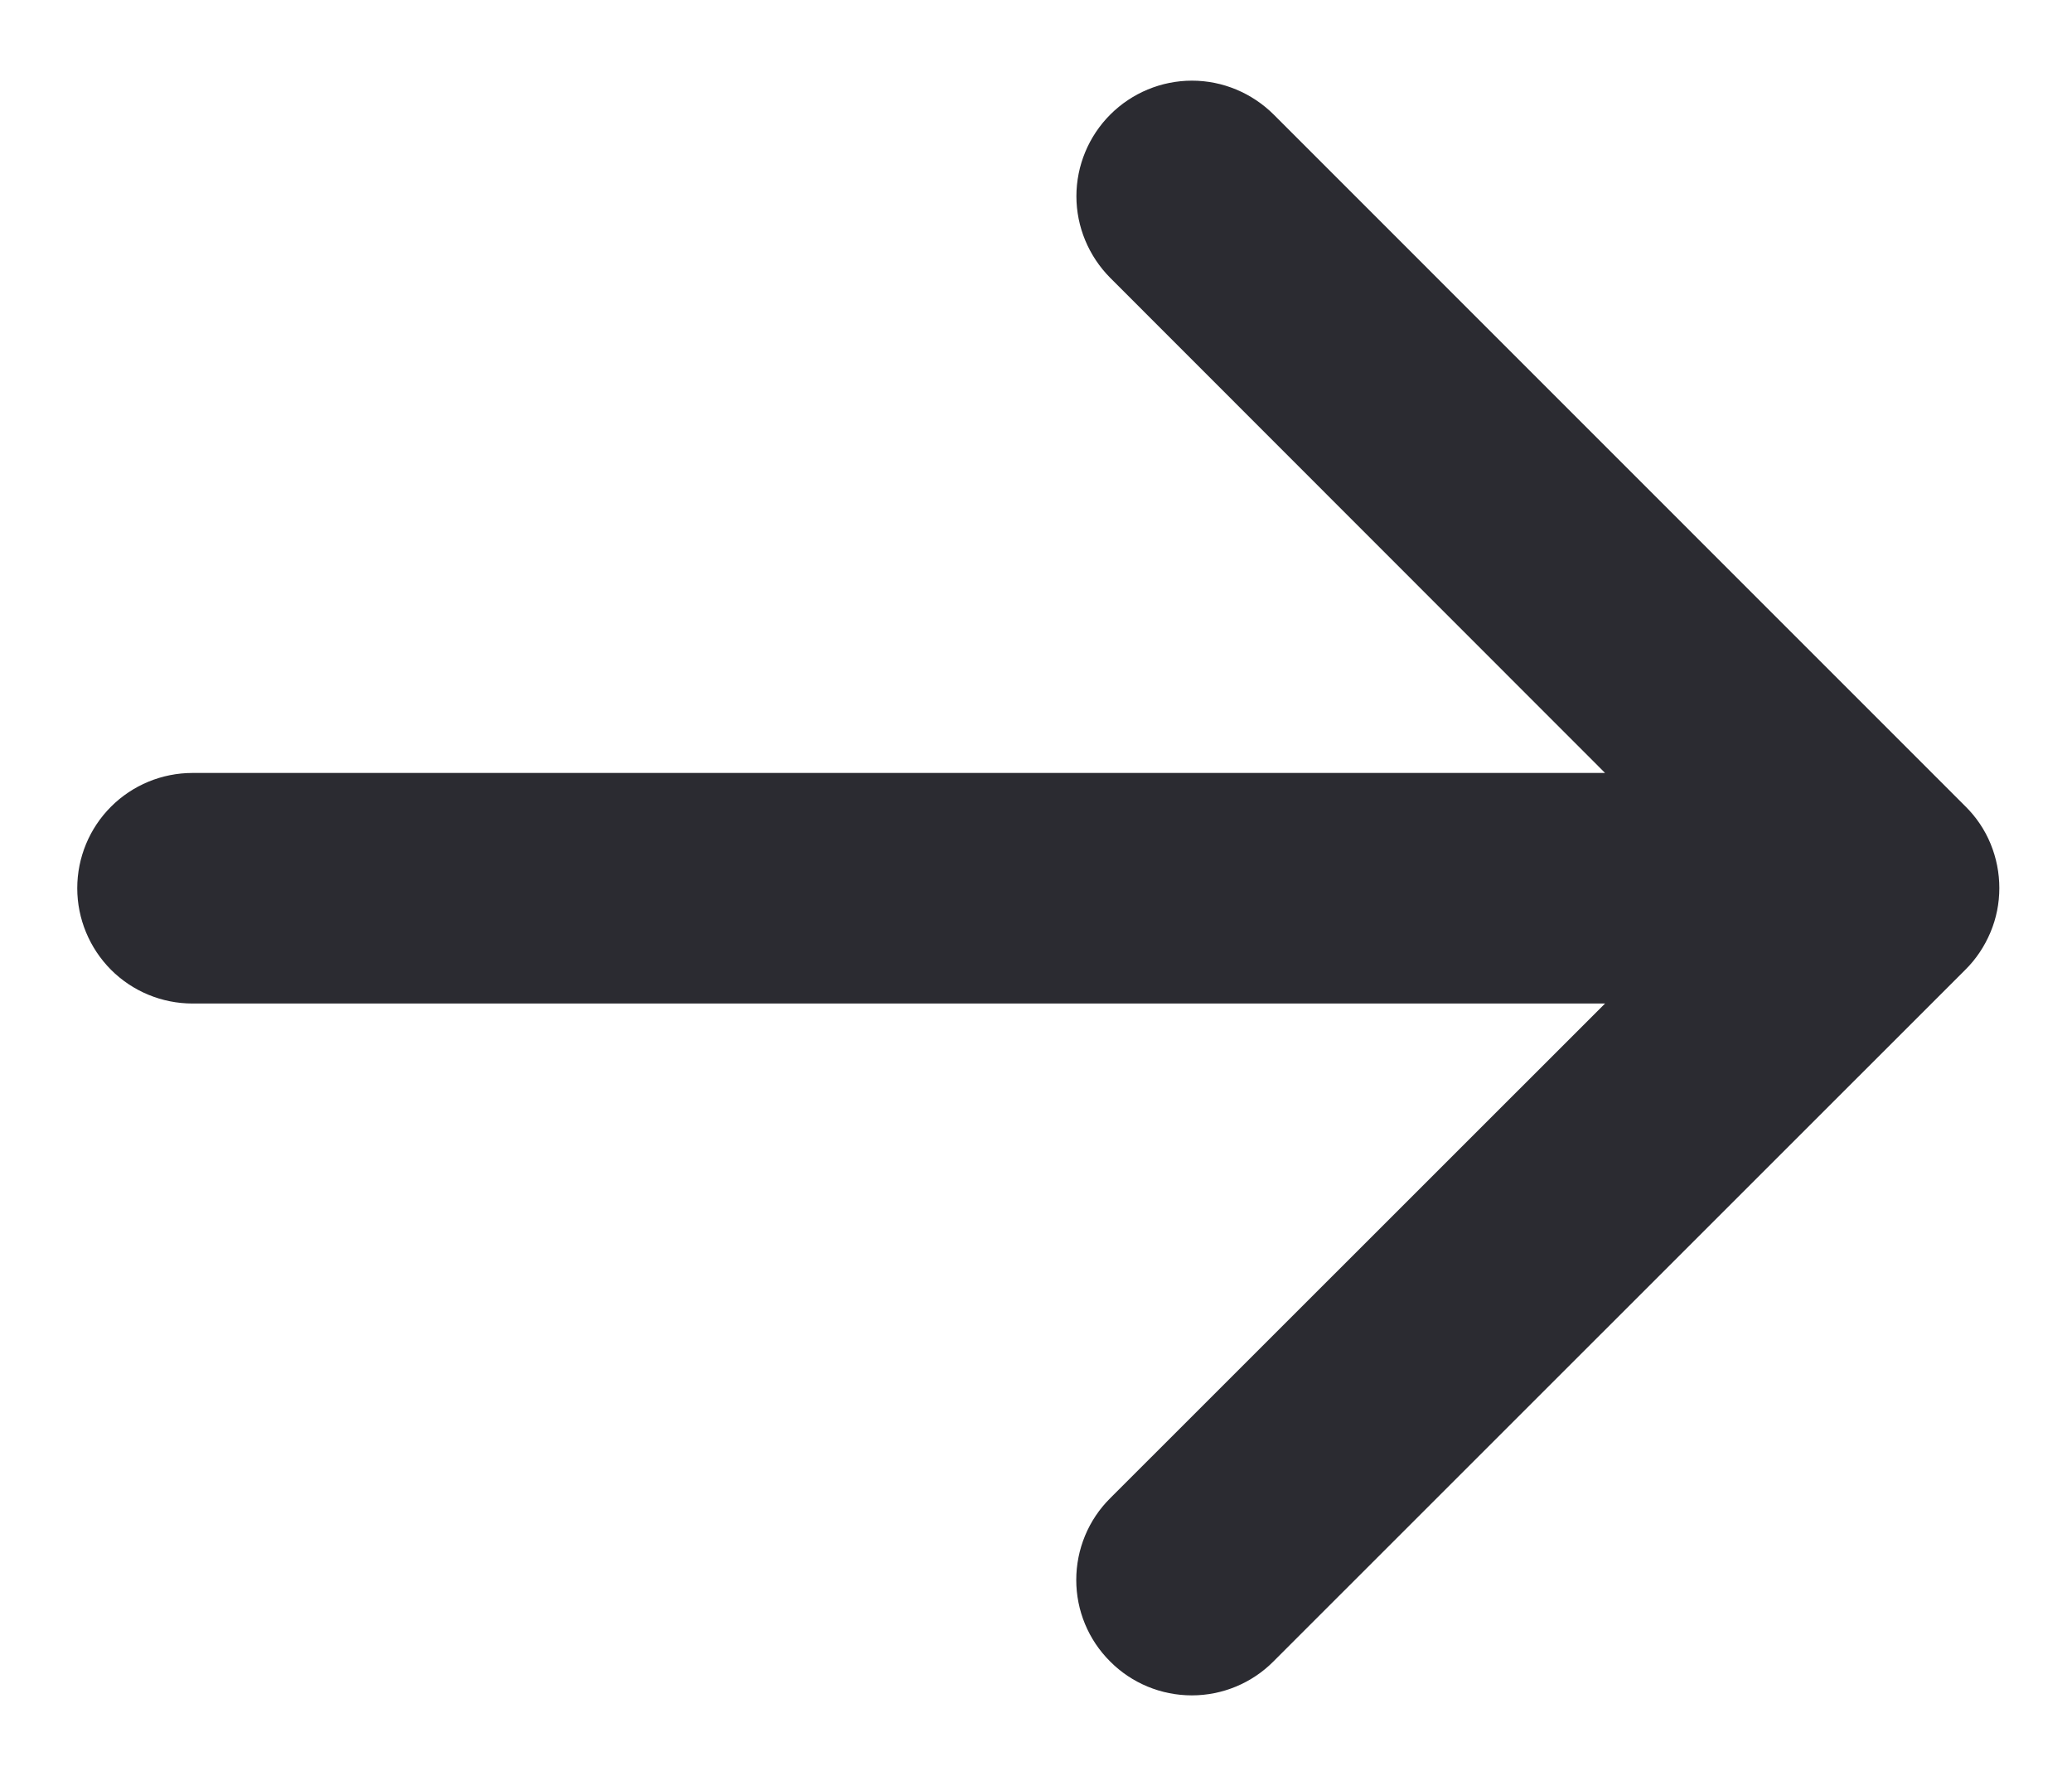 <svg width="14" height="12" viewBox="0 0 14 12" fill="none" xmlns="http://www.w3.org/2000/svg">
<path d="M13.279 6.553L8.604 11.227C8.458 11.374 8.259 11.456 8.053 11.456C7.846 11.456 7.647 11.374 7.501 11.227C7.354 11.081 7.272 10.883 7.272 10.676C7.272 10.469 7.354 10.27 7.501 10.124L10.845 6.781H1.301C1.094 6.781 0.896 6.699 0.75 6.553C0.604 6.406 0.522 6.208 0.522 6.002C0.522 5.795 0.604 5.597 0.75 5.451C0.896 5.305 1.094 5.223 1.301 5.223H10.845L7.502 1.878C7.356 1.731 7.273 1.533 7.273 1.326C7.273 1.119 7.356 0.92 7.502 0.774C7.648 0.628 7.847 0.545 8.054 0.545C8.261 0.545 8.459 0.628 8.606 0.774L13.28 5.449C13.353 5.521 13.411 5.607 13.45 5.702C13.489 5.797 13.509 5.898 13.509 6.001C13.509 6.104 13.489 6.205 13.449 6.3C13.409 6.395 13.352 6.481 13.279 6.553Z" fill="#2B2B31"/>
</svg>
